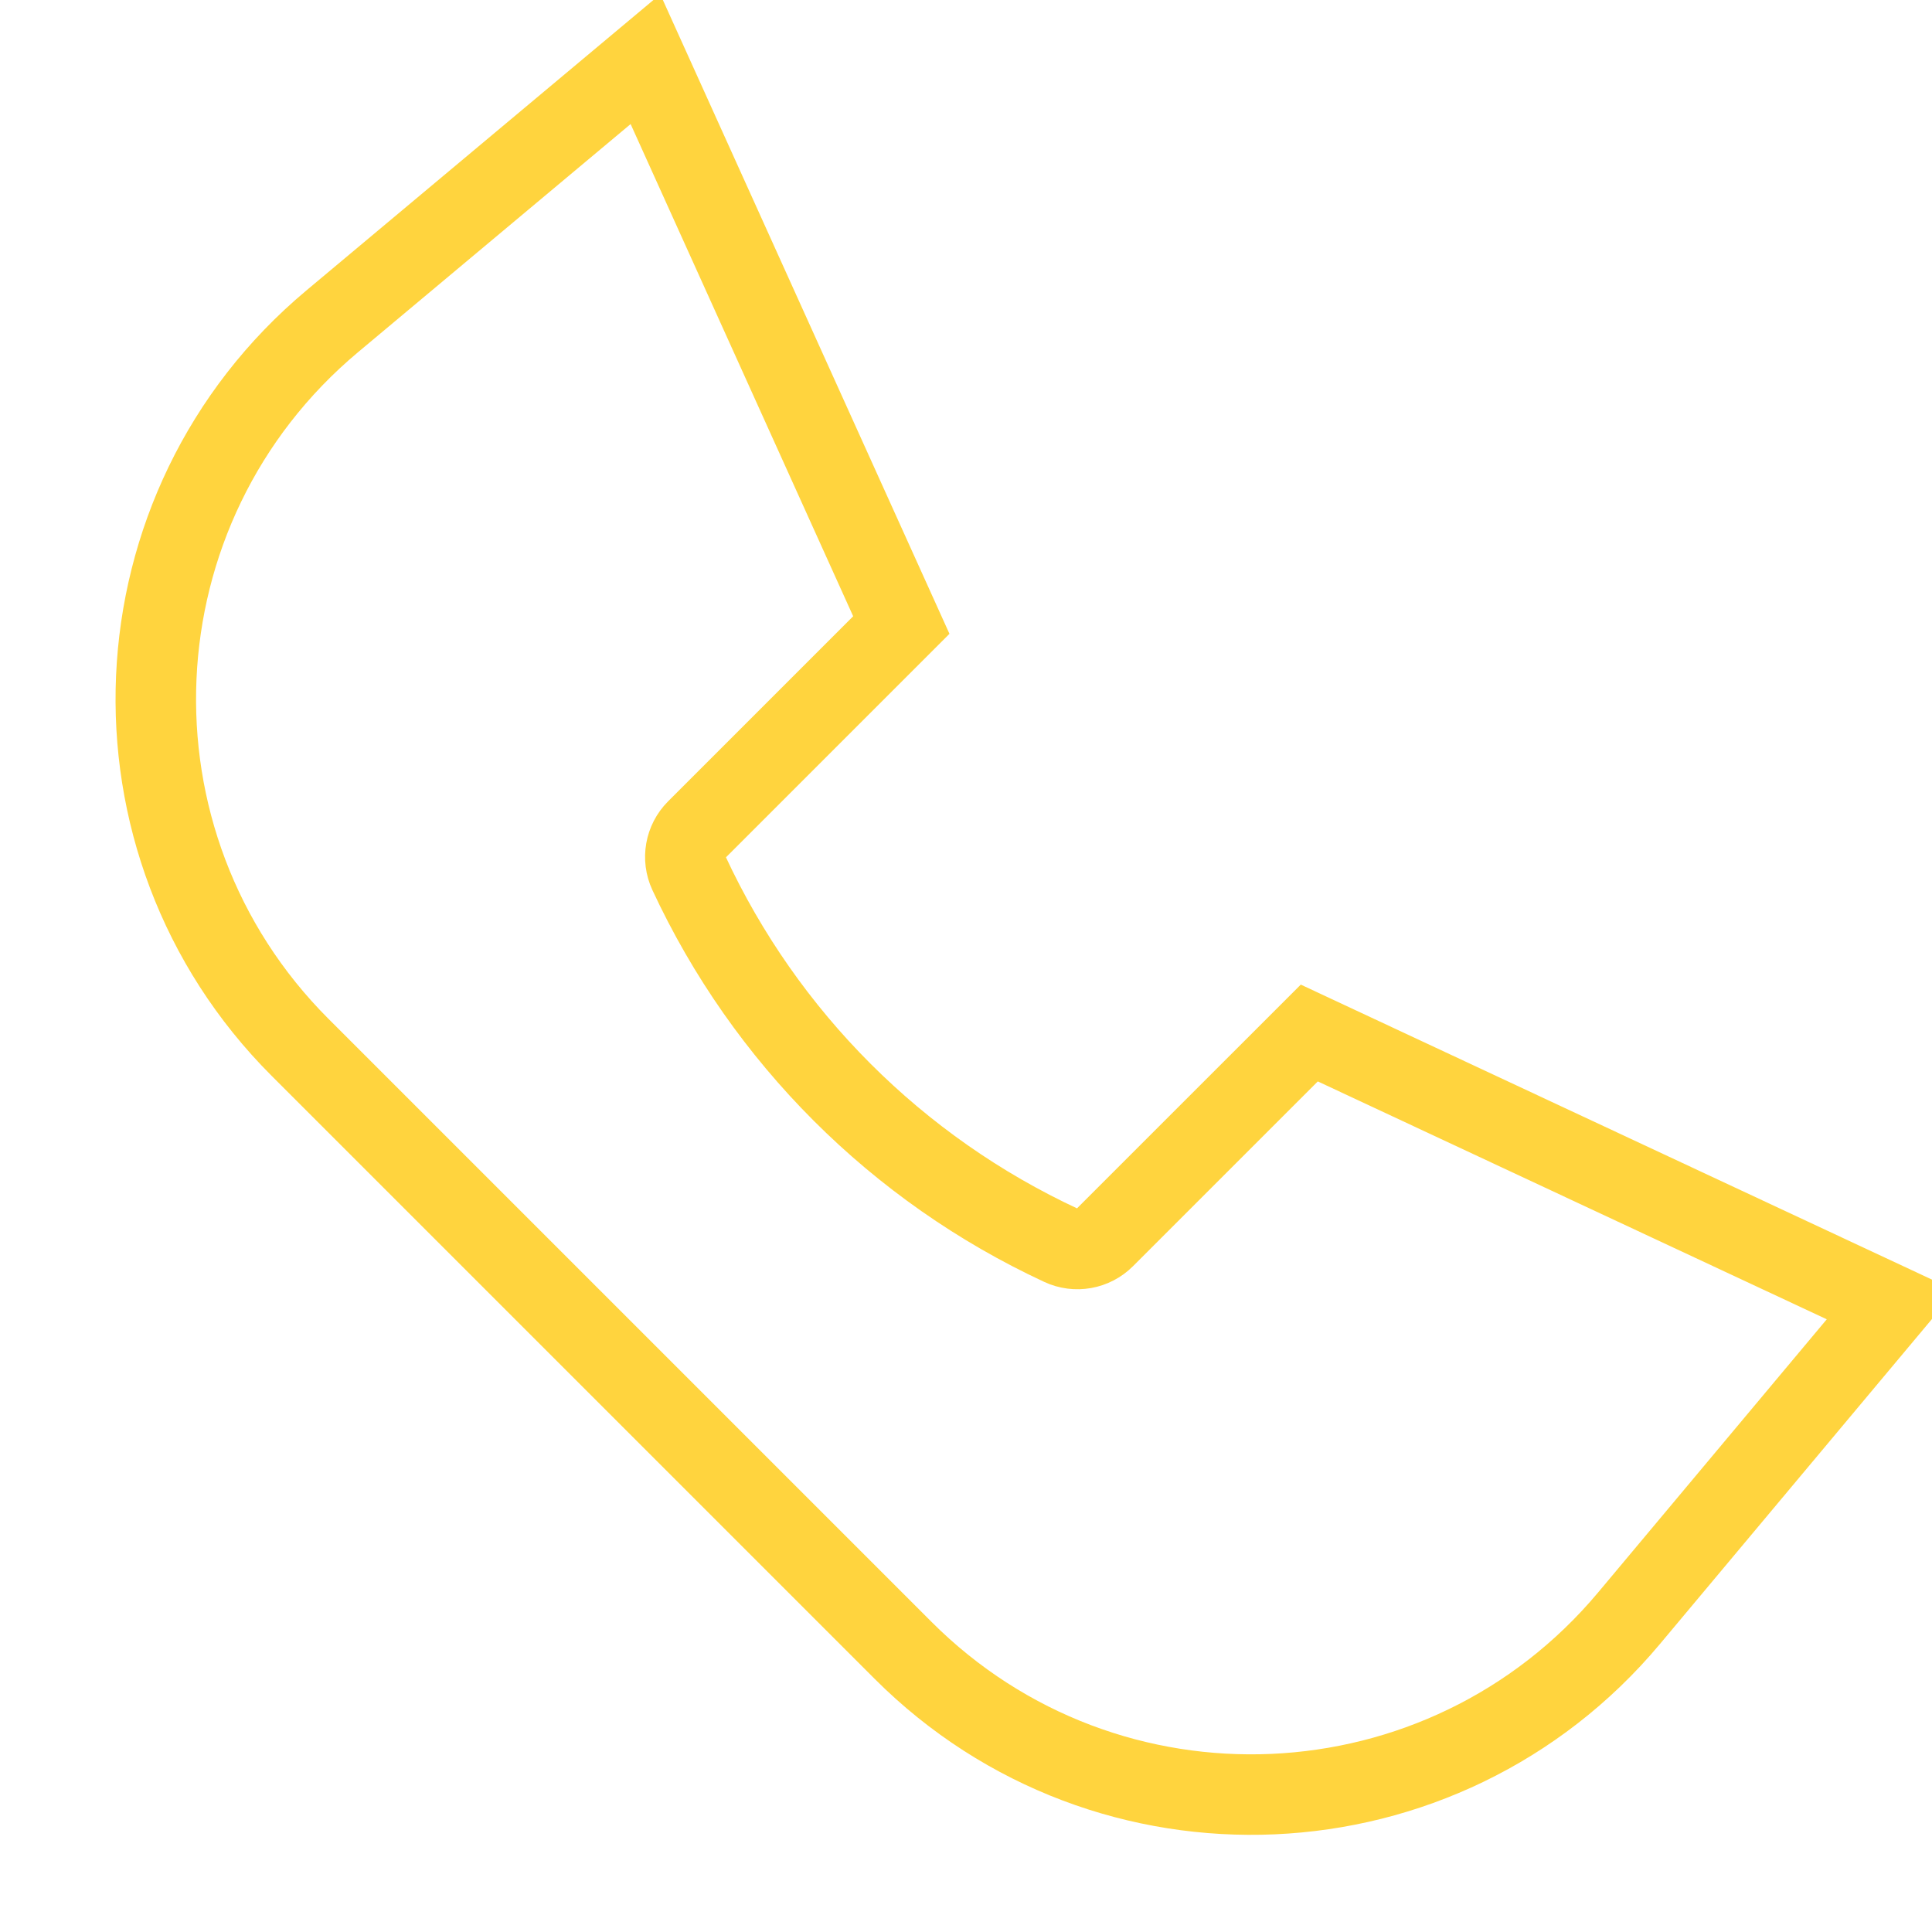 <svg width="48" height="48" viewBox="0 0 48 48" fill="none" xmlns="http://www.w3.org/2000/svg">
<g clip-path="url(#clip0_106_28392)">
<path d="M8.254 7.983L16.036 1.47L22.393 15.529L17.306 20.616C17.023 20.899 16.947 21.328 17.115 21.691C19.01 25.77 22.287 29.047 26.366 30.942C26.729 31.111 27.158 31.035 27.441 30.752L32.529 25.665L46.987 32.422L40.474 40.203C35.862 45.713 27.517 46.083 22.436 41.002L7.455 26.021C2.374 20.94 2.744 12.595 8.254 7.983Z" stroke="#FFD43E" stroke-width="2"/>
</g>
<defs>
<clipPath id="clip0_106_28392">
<rect width="48" height="48" fill="white"/>
</clipPath>
</defs>
</svg>
